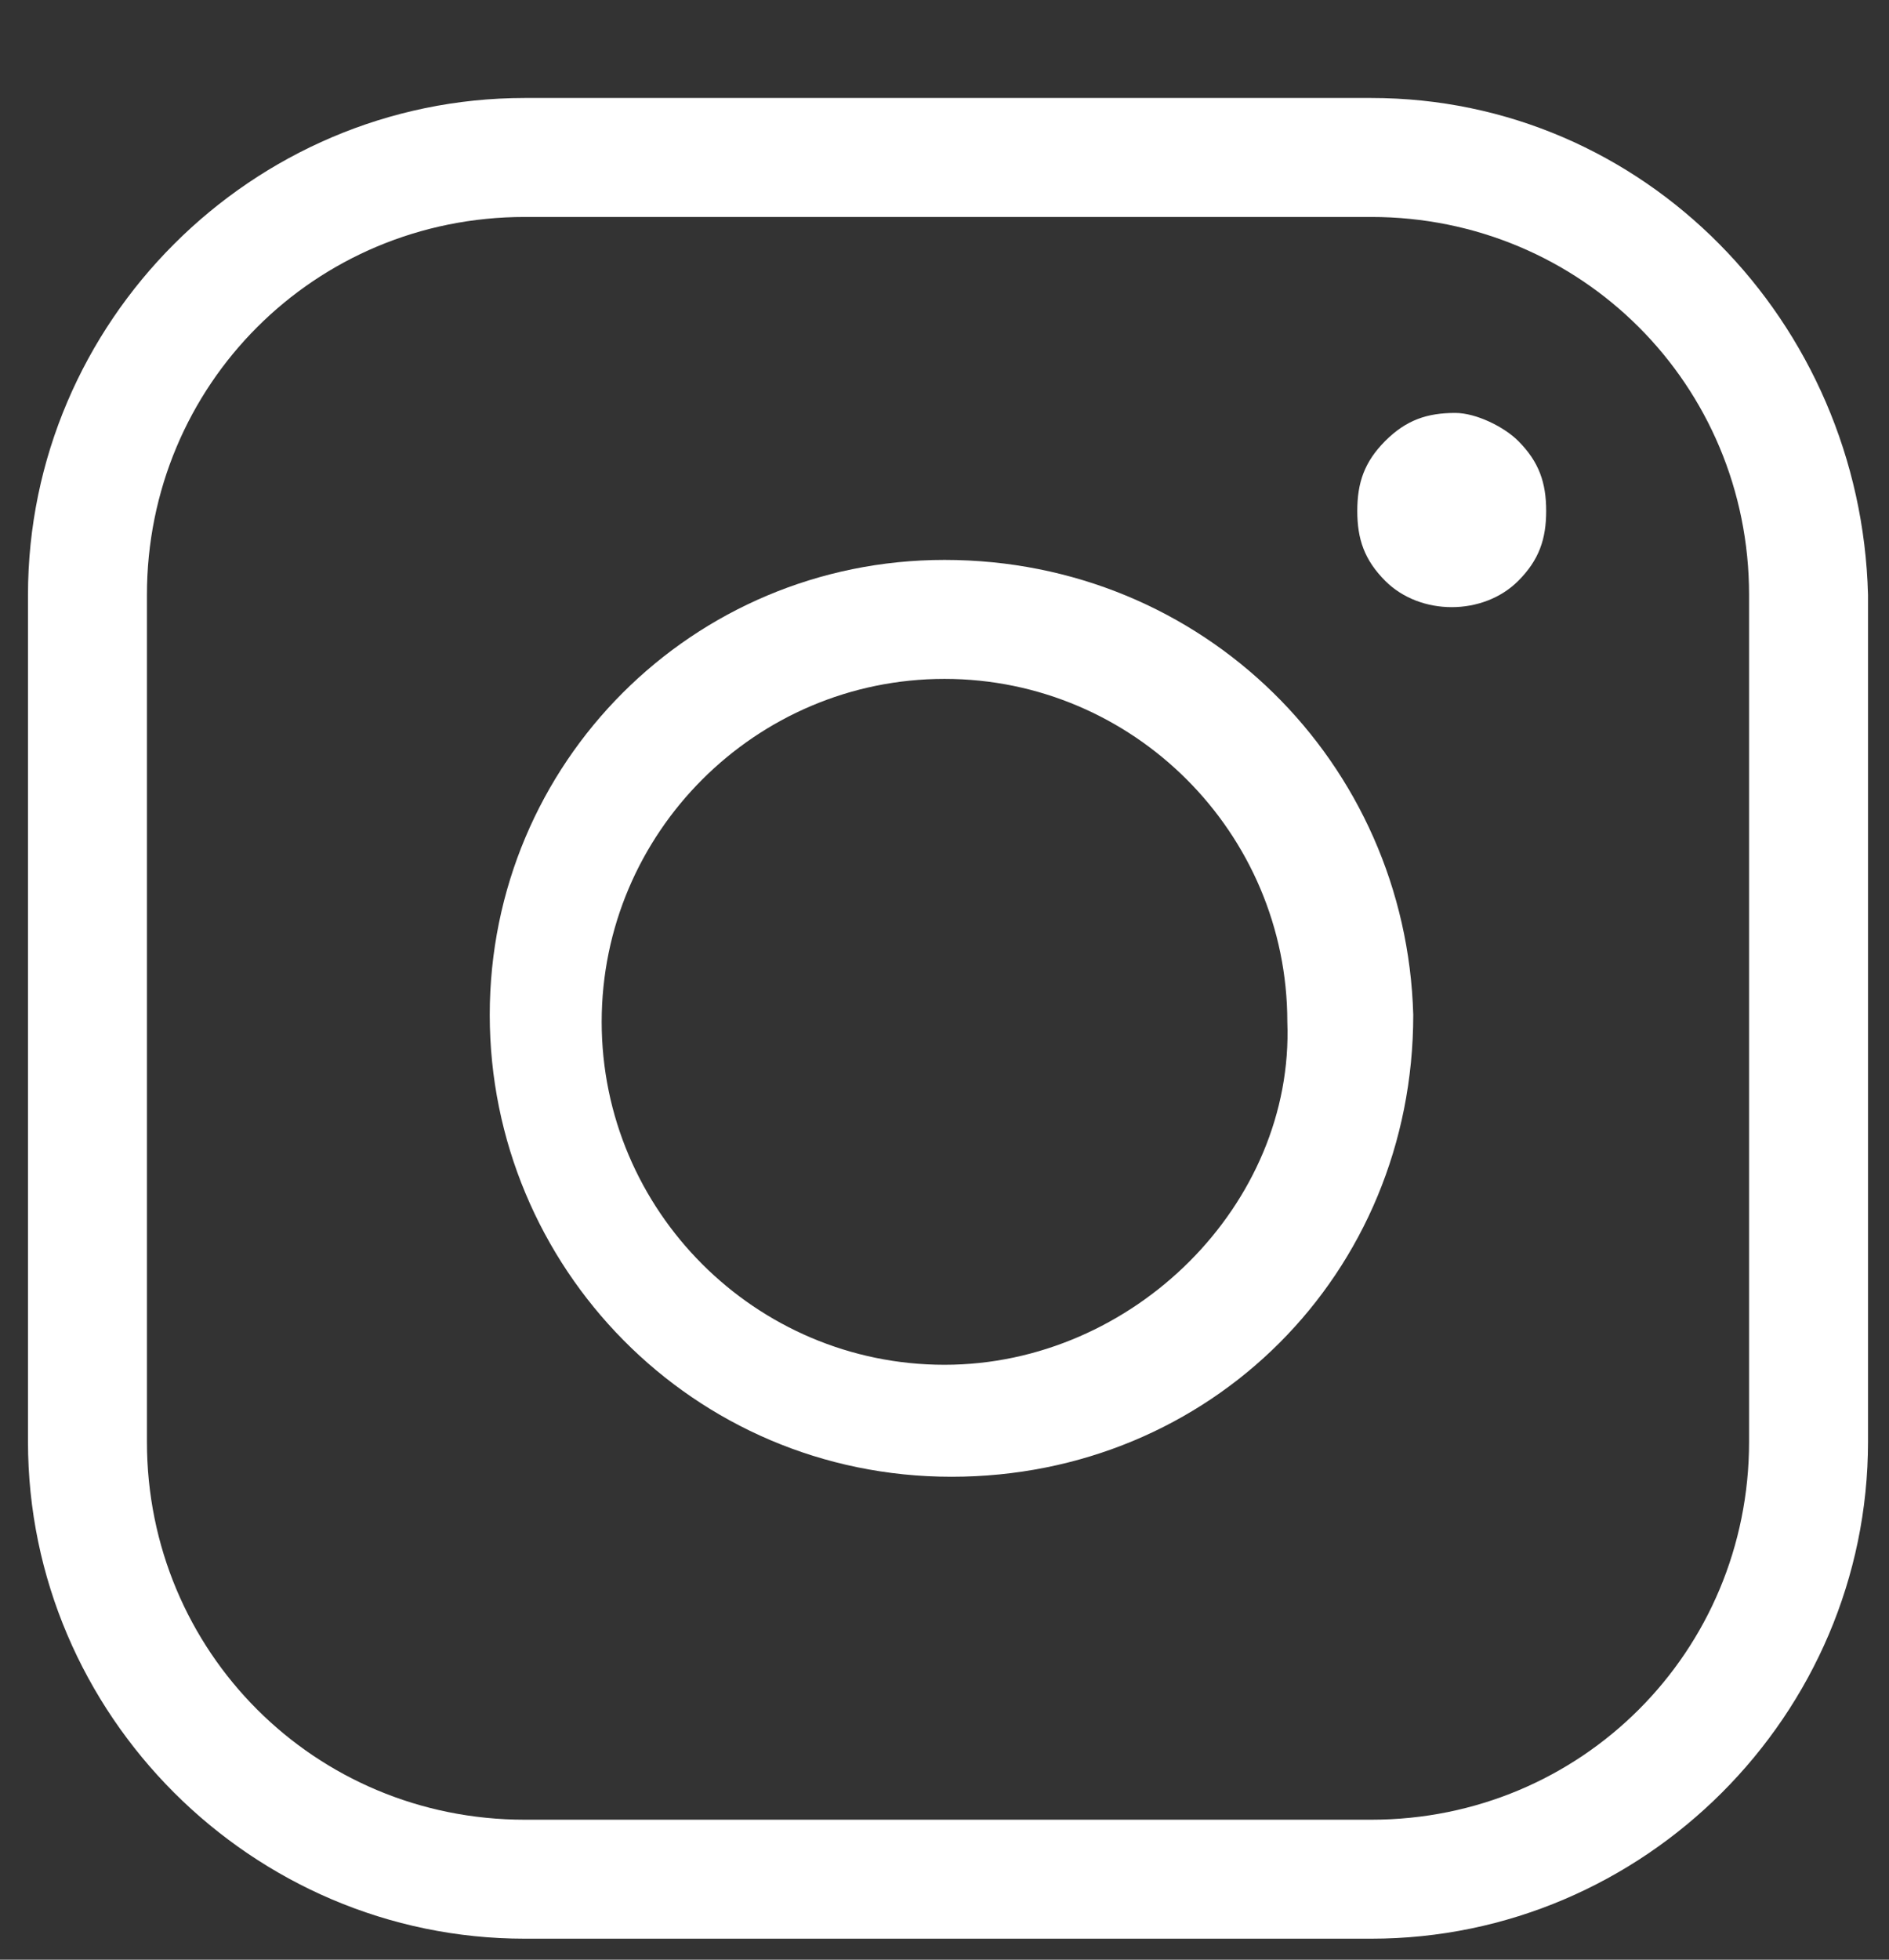 <?xml version="1.0" encoding="utf-8"?>
<!-- Generator: Adobe Illustrator 22.0.1, SVG Export Plug-In . SVG Version: 6.00 Build 0)  -->
<svg version="1.1" id="Layer_1" xmlns="http://www.w3.org/2000/svg" xmlns:xlink="http://www.w3.org/1999/xlink" x="0px" y="0px"
	 width="27px" height="28px" viewBox="0 0 27 28" style="enable-background:new 0 0 27 28;" xml:space="preserve">
<rect x="0" y="0" width="27" height="28" fill="#333333" stroke="none"/>
<style type="text/css">
	.st0{fill:#FFFFFF;}
</style>
<g>
	<path class="st0" d="M19.6,1.4H7.5c-3.9,0-7.1,3.2-7.1,7.1v12.1c0,3.9,3.2,7.1,7.1,7.1h12.1c3.9,0,7.1-3.2,7.1-7.1V8.5
		C26.6,4.6,23.5,1.4,19.6,1.4z M25,20.6c0,3-2.4,5.4-5.4,5.4H7.5c-3,0-5.4-2.4-5.4-5.4V8.5c0-3,2.4-5.4,5.4-5.4h12.1
		c3,0,5.4,2.4,5.4,5.4V20.6z"/>
	<path class="st0" d="M13.5,8C9.9,8,7,10.9,7,14.5c0,3.6,2.9,6.6,6.6,6.6s6.6-2.9,6.6-6.6C20.1,10.9,17.2,8,13.5,8z M13.5,19.5
		c-2.7,0-4.9-2.2-4.9-4.9c0-2.7,2.2-4.9,4.9-4.9c2.7,0,4.9,2.2,4.9,4.9C18.5,17.2,16.2,19.5,13.5,19.5z"/>
	<path class="st0" d="M20.8,5.9c-0.4,0-0.7,0.1-1,0.4c-0.3,0.3-0.4,0.6-0.4,1c0,0.4,0.1,0.7,0.4,1c0.5,0.5,1.4,0.5,1.9,0
		c0.3-0.3,0.4-0.6,0.4-1c0-0.4-0.1-0.7-0.4-1C21.5,6.1,21.1,5.9,20.8,5.9z"/>
</g>
</svg>
